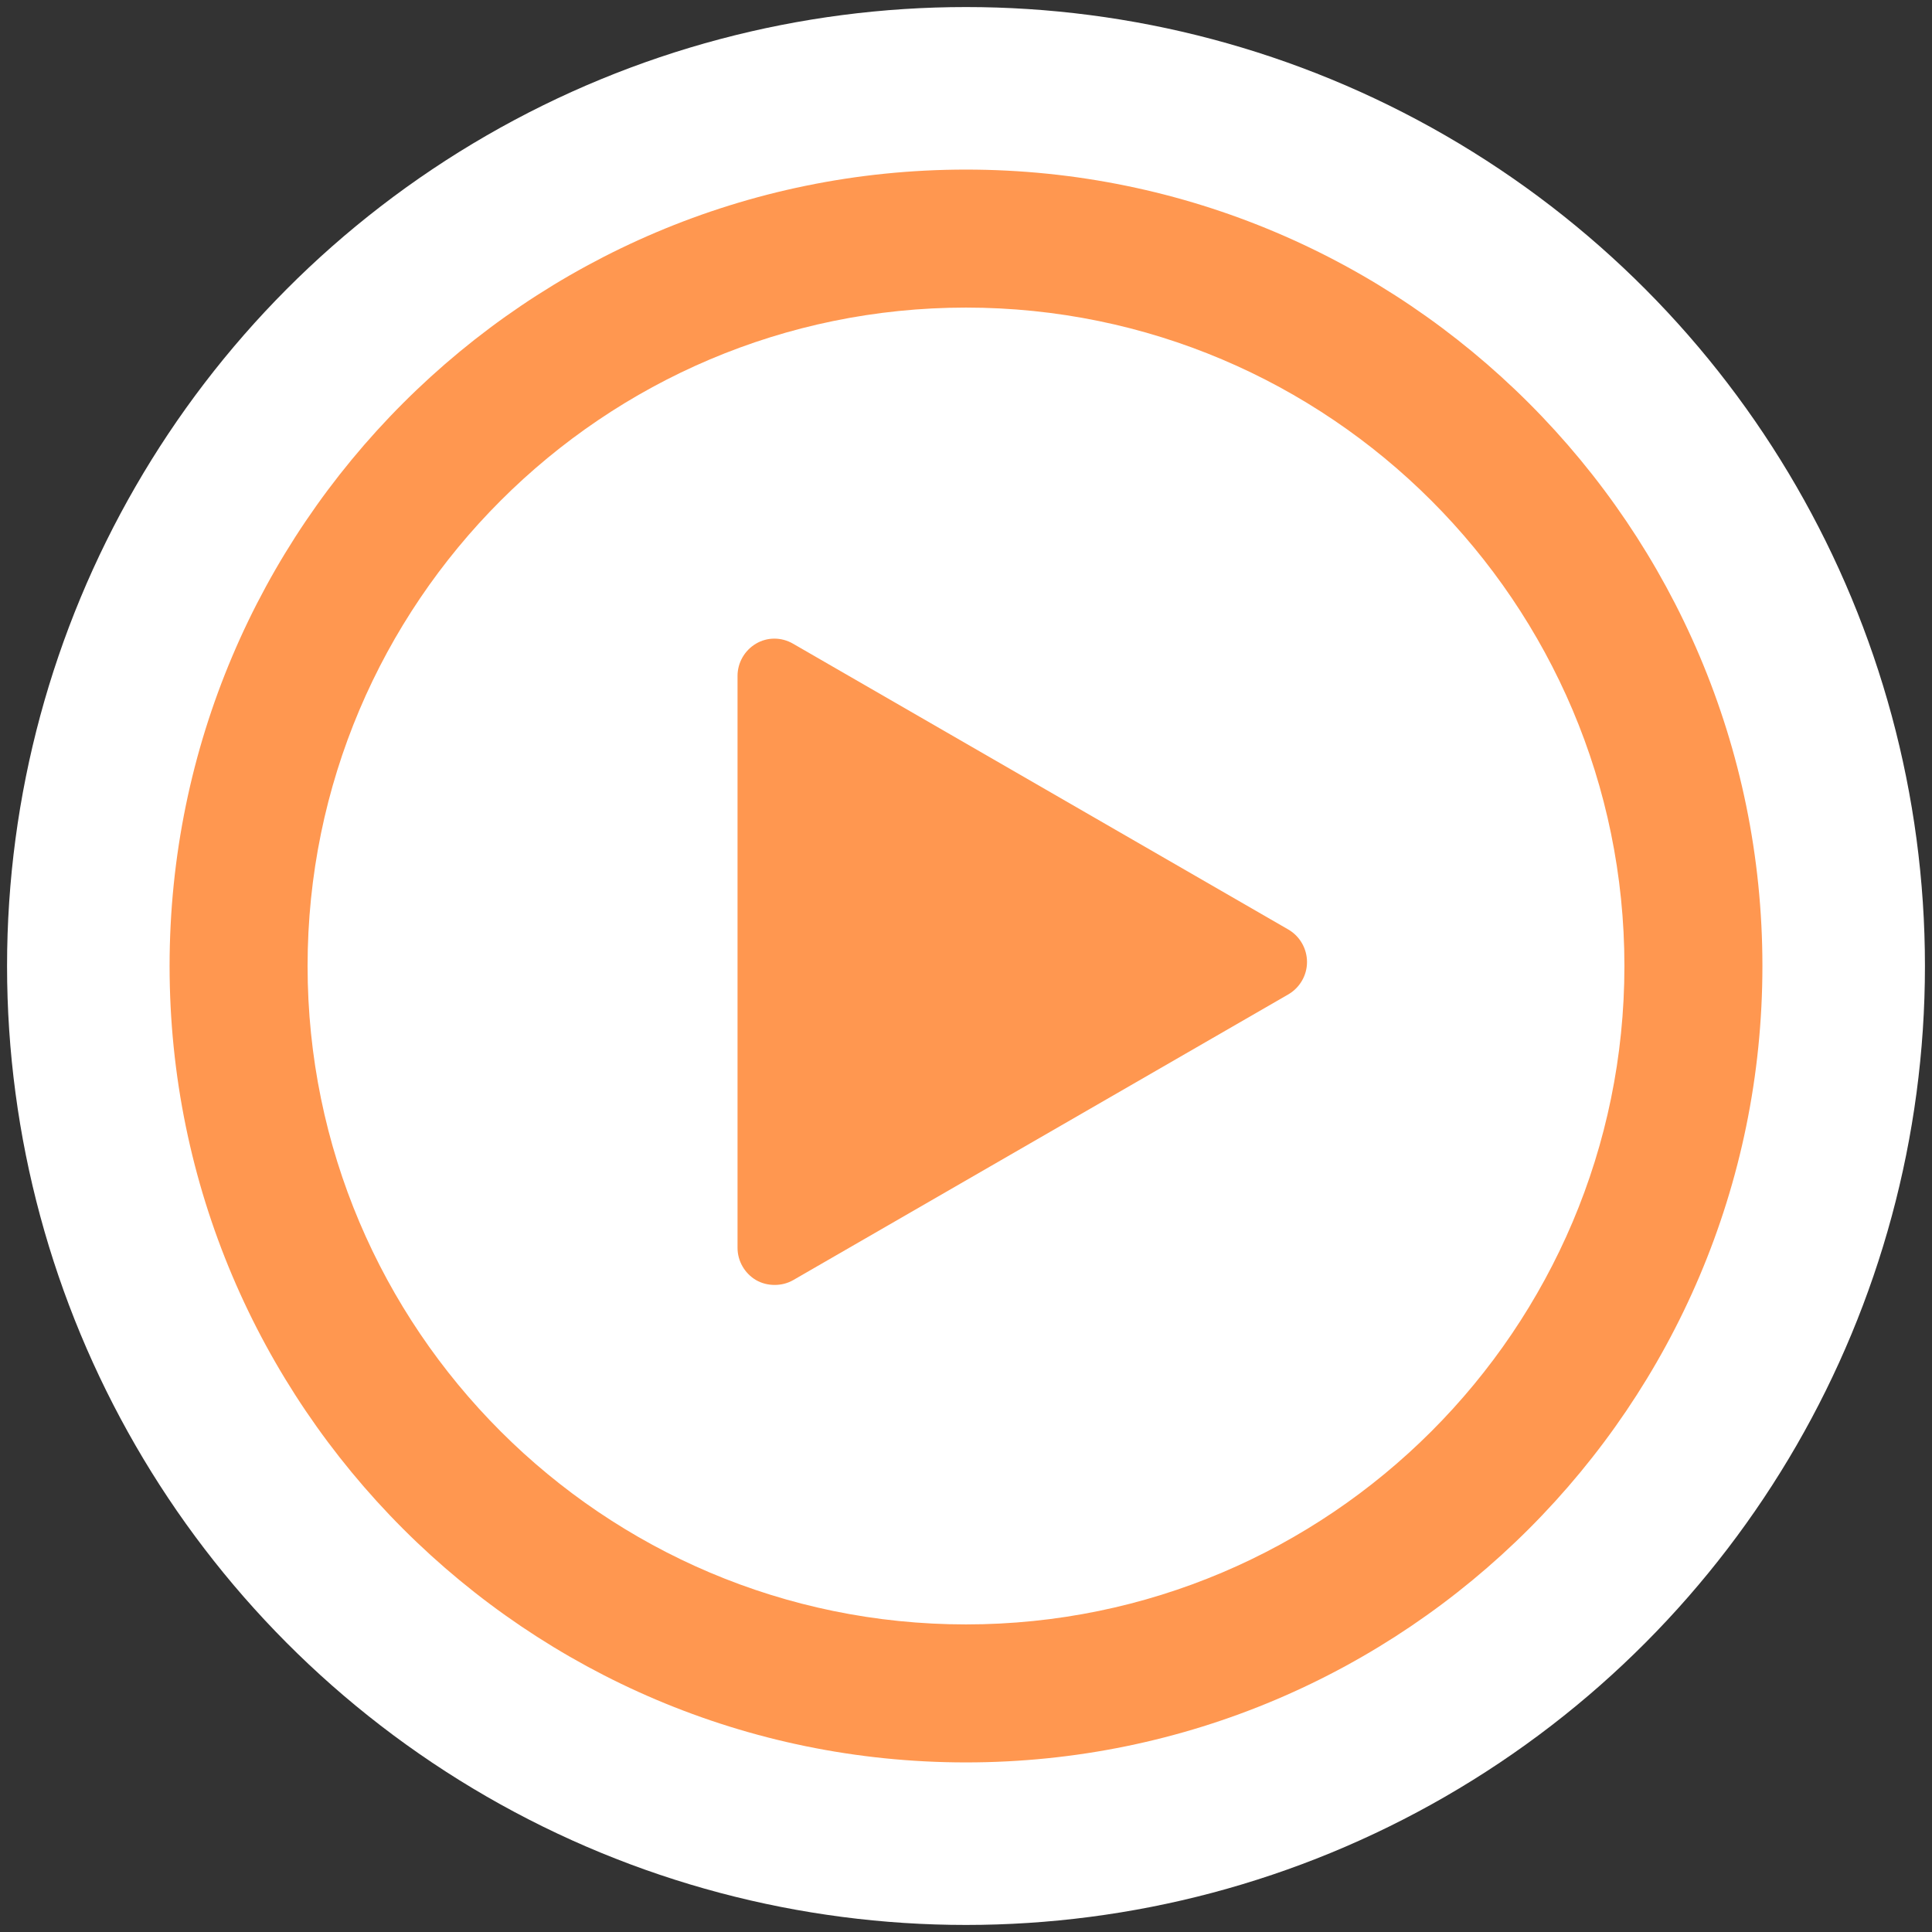 <?xml version="1.0" encoding="utf-8"?>
<!-- Generator: Adobe Illustrator 26.0.2, SVG Export Plug-In . SVG Version: 6.00 Build 0)  -->
<svg version="1.1" id="Warstwa_1" xmlns="http://www.w3.org/2000/svg" xmlns:xlink="http://www.w3.org/1999/xlink" x="0px" y="0px"
	 viewBox="0 0 63 63" style="enable-background:new 0 0 63 63;" xml:space="preserve">
<rect x="0" y="0" width="63" height="63" fill="#333333" stroke="none"/>
<style type="text/css">
	.st0{fill:#FFFFFF;}
	.st1{fill-rule:evenodd;clip-rule:evenodd;fill:#FFFFFF;}
	.st2{fill:#BFBEBE;}
	.st3{fill:#FB6C2C;}
	.st4{fill:#0D276F;}
	.st5{fill:#FFC480;}
	.st6{fill:#FF9750;}
	.st7{fill:url(#SVGID_1_);}
	.st8{fill:url(#SVGID_00000073717402237190356300000004746551382014119096_);}
	.st9{fill:url(#SVGID_00000156583425347430942480000018027258031743205798_);}
	.st10{fill:url(#SVGID_00000057855961972536309440000017126374273898879656_);}
	.st11{fill:url(#SVGID_00000115507229757364447810000004677520348738288280_);}
</style>
<g>
	<circle class="st0" cx="31.5" cy="31.5" r="31.27"/>
	<g>
		<path class="st6" d="M31.5,57.47c-14.32,0-25.97-11.65-25.97-25.97S17.18,5.53,31.5,5.53S57.47,17.18,57.47,31.5
			S45.82,57.47,31.5,57.47z M31.5,10.03c-11.84,0-21.47,9.63-21.47,21.47s9.63,21.47,21.47,21.47s21.47-9.63,21.47-21.47
			S43.34,10.03,31.5,10.03z"/>
	</g>
	<path class="st6" d="M42.01,30.31l-16.15-9.32c-0.38-0.22-0.84-0.22-1.21,0c-0.37,0.22-0.6,0.62-0.6,1.05v18.65
		c0,0.43,0.23,0.83,0.6,1.05c0.19,0.11,0.4,0.16,0.61,0.16s0.42-0.05,0.61-0.16l16.15-9.32c0.37-0.22,0.6-0.62,0.6-1.05
		S42.39,30.53,42.01,30.31z"/>
</g>
</svg>
